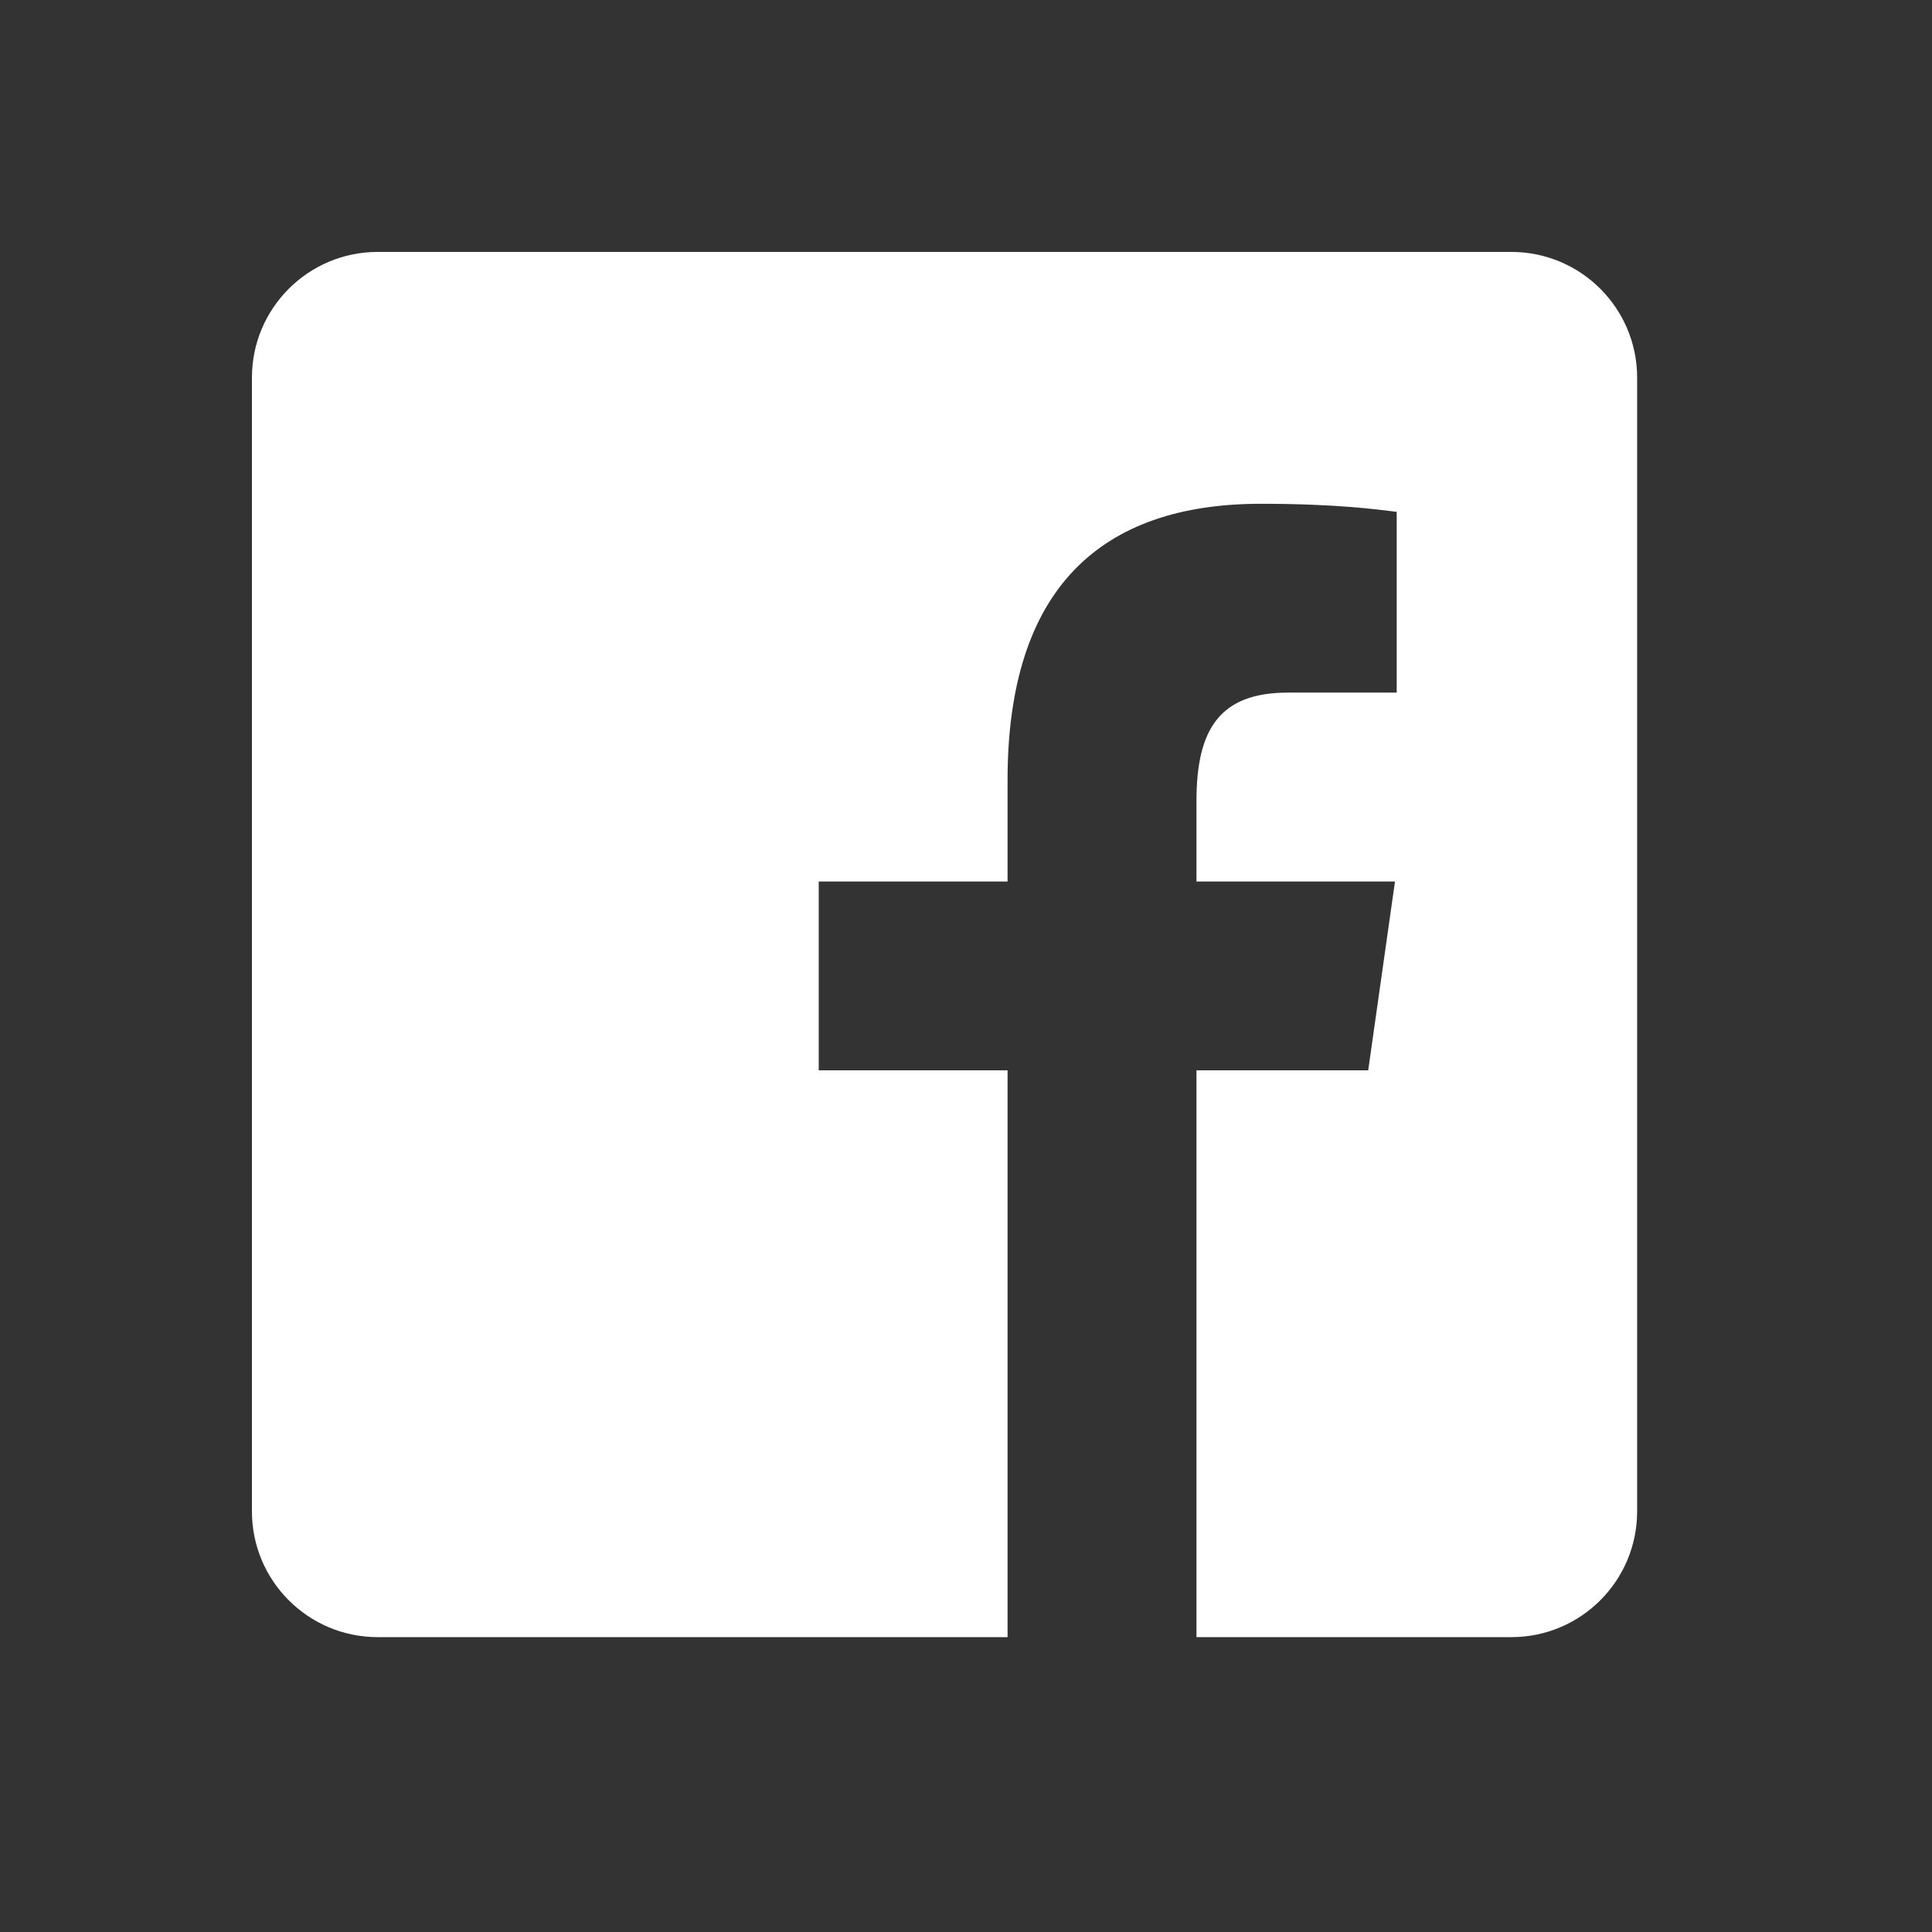 <?xml version="1.0" encoding="UTF-8"?>
<svg xmlns="http://www.w3.org/2000/svg" xmlns:xlink="http://www.w3.org/1999/xlink" width="22.5pt" height="22.5pt" viewBox="0 0 22.5 22.5" version="1.1">
<rect x="0" y="0" width="22.5" height="22.5" fill="#333333" stroke="none"/>
<g id="surface5590">
<path style=" stroke:none;fill-rule:nonzero;fill:rgb(100%,100%,100%);fill-opacity:1;" d="M 17.602 2.934 L 4.398 2.934 C 3.59 2.934 2.934 3.59 2.934 4.398 L 2.934 17.602 C 2.934 18.41 3.59 19.066 4.398 19.066 L 11.734 19.066 L 11.734 12.465 L 9.535 12.465 L 9.535 10.266 L 11.734 10.266 L 11.734 9.086 C 11.734 6.848 12.824 5.867 14.684 5.867 C 15.574 5.867 16.043 5.934 16.266 5.961 L 16.266 8.066 L 15 8.066 C 14.211 8.066 13.934 8.484 13.934 9.328 L 13.934 10.266 L 16.246 10.266 L 15.934 12.465 L 13.934 12.465 L 13.934 19.066 L 17.602 19.066 C 18.41 19.066 19.066 18.41 19.066 17.602 L 19.066 4.398 C 19.066 3.59 18.41 2.934 17.602 2.934 Z M 17.602 2.934 "/>
</g>
</svg>
